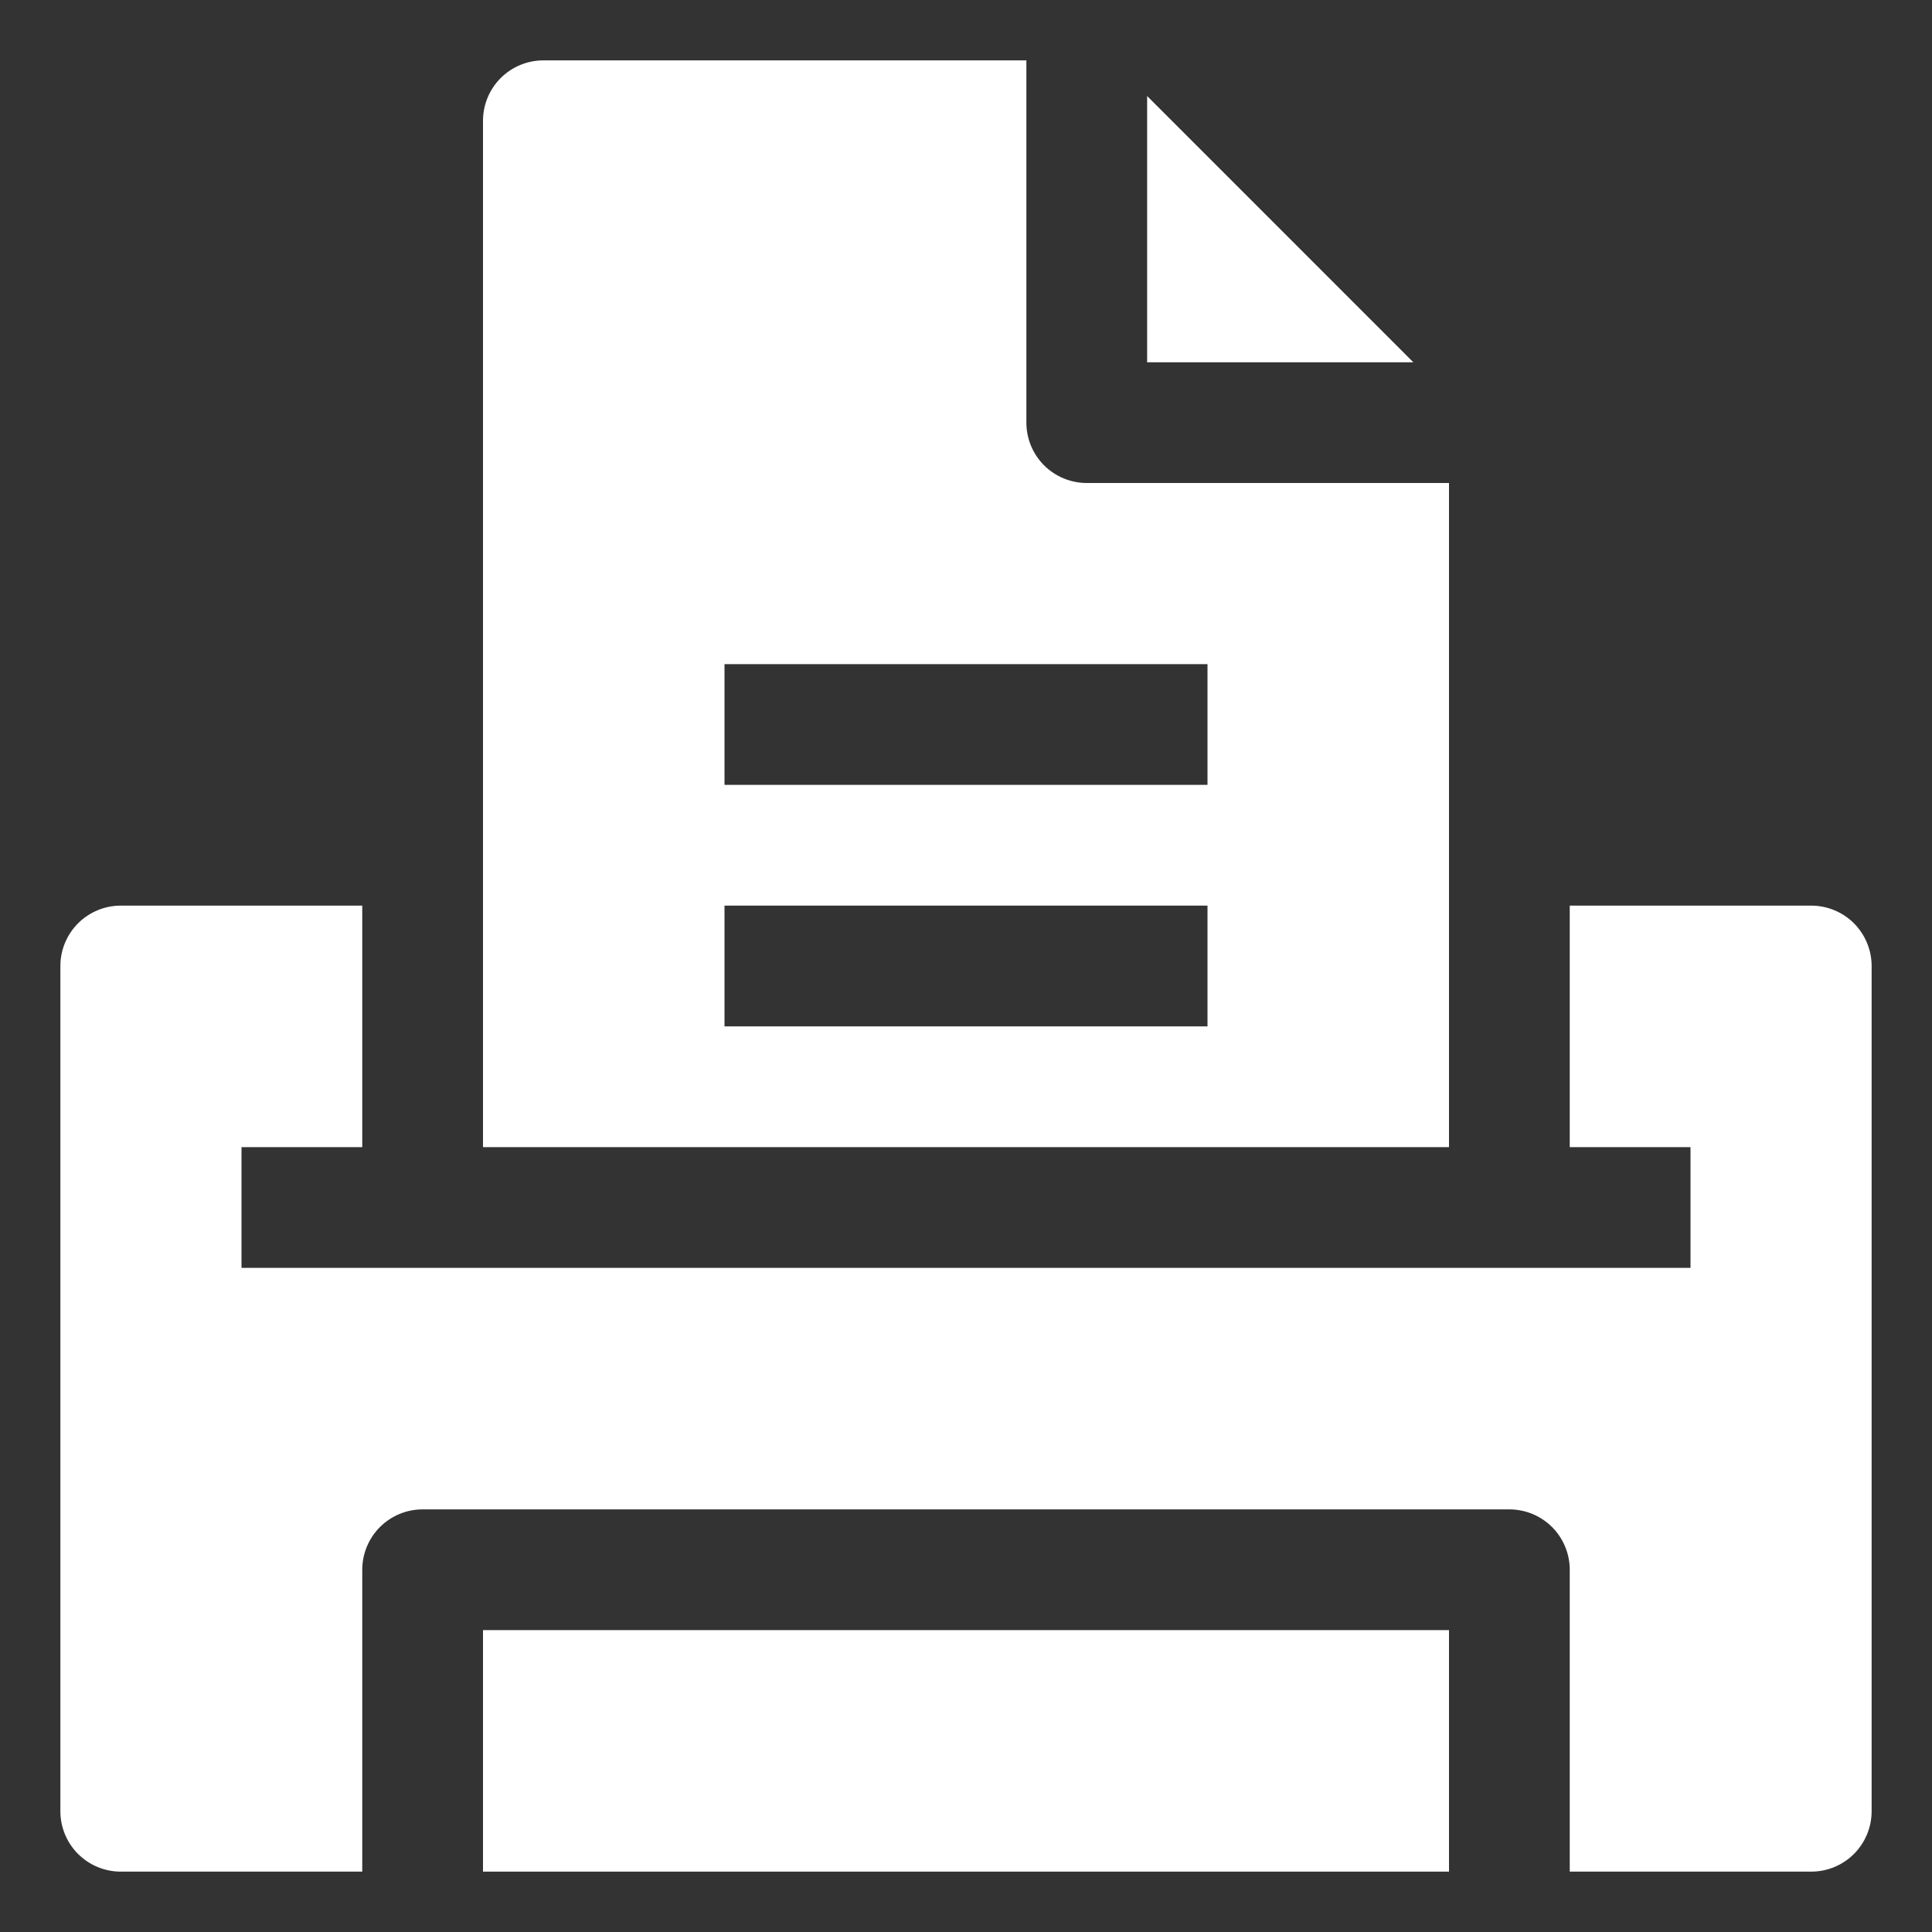 <svg width="40" height="40" viewBox="0 0 40 40" fill="none" xmlns="http://www.w3.org/2000/svg">
<rect x="0" y="0" width="40" height="40" fill="#333333" stroke="none"/>
<path d="M10 33.75H30V38.75H10V33.75Z" fill="white"/>
<path d="M37.5 18.75H32.5V23.75H35V26.25H5V23.75H7.5V18.75H2.5C2.168 18.75 1.851 18.882 1.616 19.116C1.382 19.351 1.25 19.669 1.25 20V37.5C1.25 37.831 1.382 38.15 1.616 38.384C1.851 38.618 2.168 38.75 2.5 38.75H7.5V32.5C7.5 32.169 7.632 31.851 7.866 31.616C8.101 31.382 8.418 31.25 8.75 31.25H31.25C31.581 31.25 31.899 31.382 32.134 31.616C32.368 31.851 32.5 32.169 32.5 32.5V38.75H37.5C37.831 38.75 38.15 38.618 38.384 38.384C38.618 38.15 38.75 37.831 38.75 37.5V20C38.75 19.669 38.618 19.351 38.384 19.116C38.15 18.882 37.831 18.75 37.5 18.75Z" fill="white"/>
<path d="M23.75 1.988V7.501H29.262L23.75 1.988Z" fill="white"/>
<path d="M30 10H22.5C22.169 10 21.851 9.868 21.616 9.634C21.382 9.399 21.25 9.082 21.25 8.75V1.25H11.25C10.918 1.25 10.601 1.382 10.366 1.616C10.132 1.851 10 2.168 10 2.5V23.75H30V10ZM25 21.25H15V18.75H25V21.25ZM25 16.25H15V13.75H25V16.25Z" fill="white"/>
</svg>
